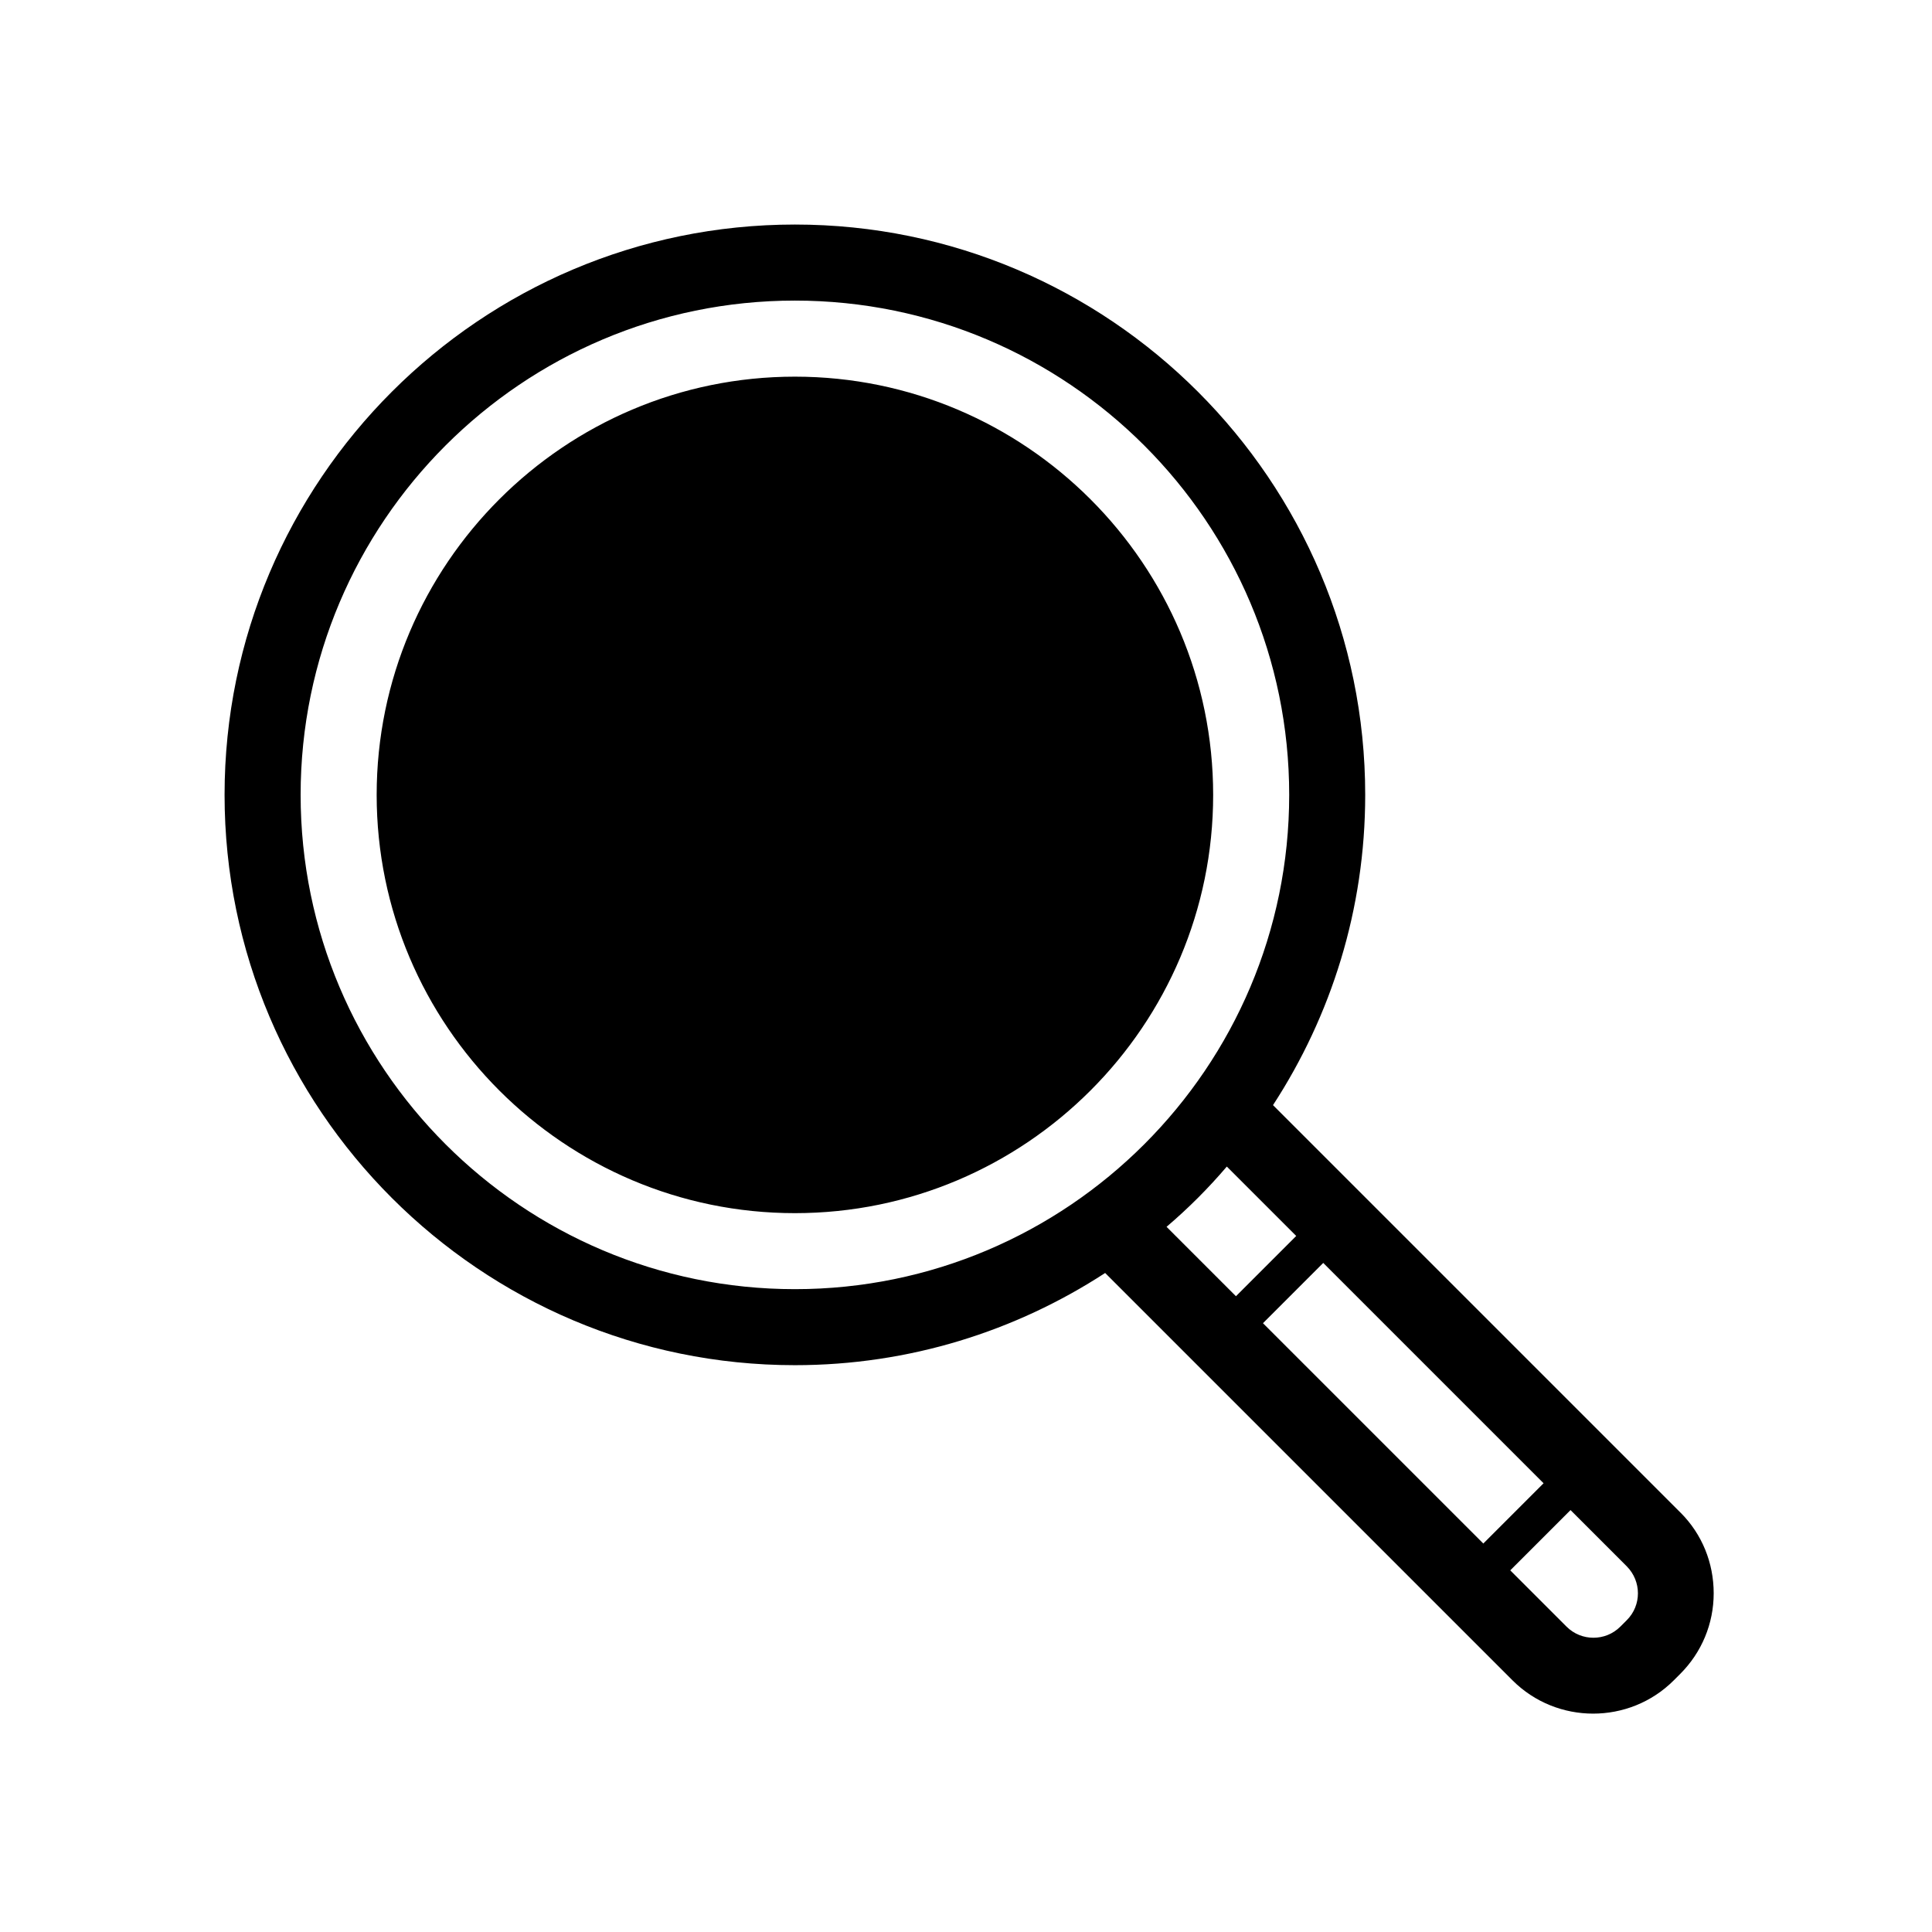 <?xml version="1.0" encoding="UTF-8"?>
<!-- Uploaded to: ICON Repo, www.iconrepo.com, Generator: ICON Repo Mixer Tools -->
<svg fill="#000000" width="800px" height="800px" version="1.1" viewBox="144 144 512 512" xmlns="http://www.w3.org/2000/svg">
 <path d="m589.38 544.89-108.02-108.02c15.418-23.68 24.434-51.895 24.434-82.223 0-83.332-67.812-151.14-151.14-151.14-83.328 0-151.14 67.812-151.14 151.14s67.812 151.14 151.14 151.14c30.328 0 58.543-9.02 82.223-24.434l107.96 107.96c5.894 5.894 13.652 8.816 21.363 8.816 7.707 0 15.469-2.922 21.363-8.816l1.715-1.715c5.691-5.691 8.867-13.301 8.867-21.363-0.004-8.059-3.078-15.668-8.773-21.359zm-110.68-50.23 15.973-15.973 58.391 58.391-15.973 15.973zm-124.04-9.02c-72.246 0-130.99-58.746-130.99-130.99s58.746-130.99 130.99-130.99 130.99 58.746 130.99 130.99c-0.004 72.25-58.746 130.99-130.99 130.99zm114.46-32.492 18.391 18.391-15.973 15.973-18.391-18.391c5.746-4.891 11.086-10.23 15.973-15.973zm106 120.21-1.715 1.715c-3.93 3.93-10.328 3.93-14.258 0l-14.914-14.914 15.973-15.973 14.914 14.914c3.93 3.981 3.93 10.328 0 14.258zm-220.46-329.54c-61.113 0-110.84 49.727-110.84 110.84s49.727 110.84 110.84 110.84 110.84-49.727 110.84-110.84c-0.004-61.113-49.727-110.84-110.84-110.84z"/>
</svg>